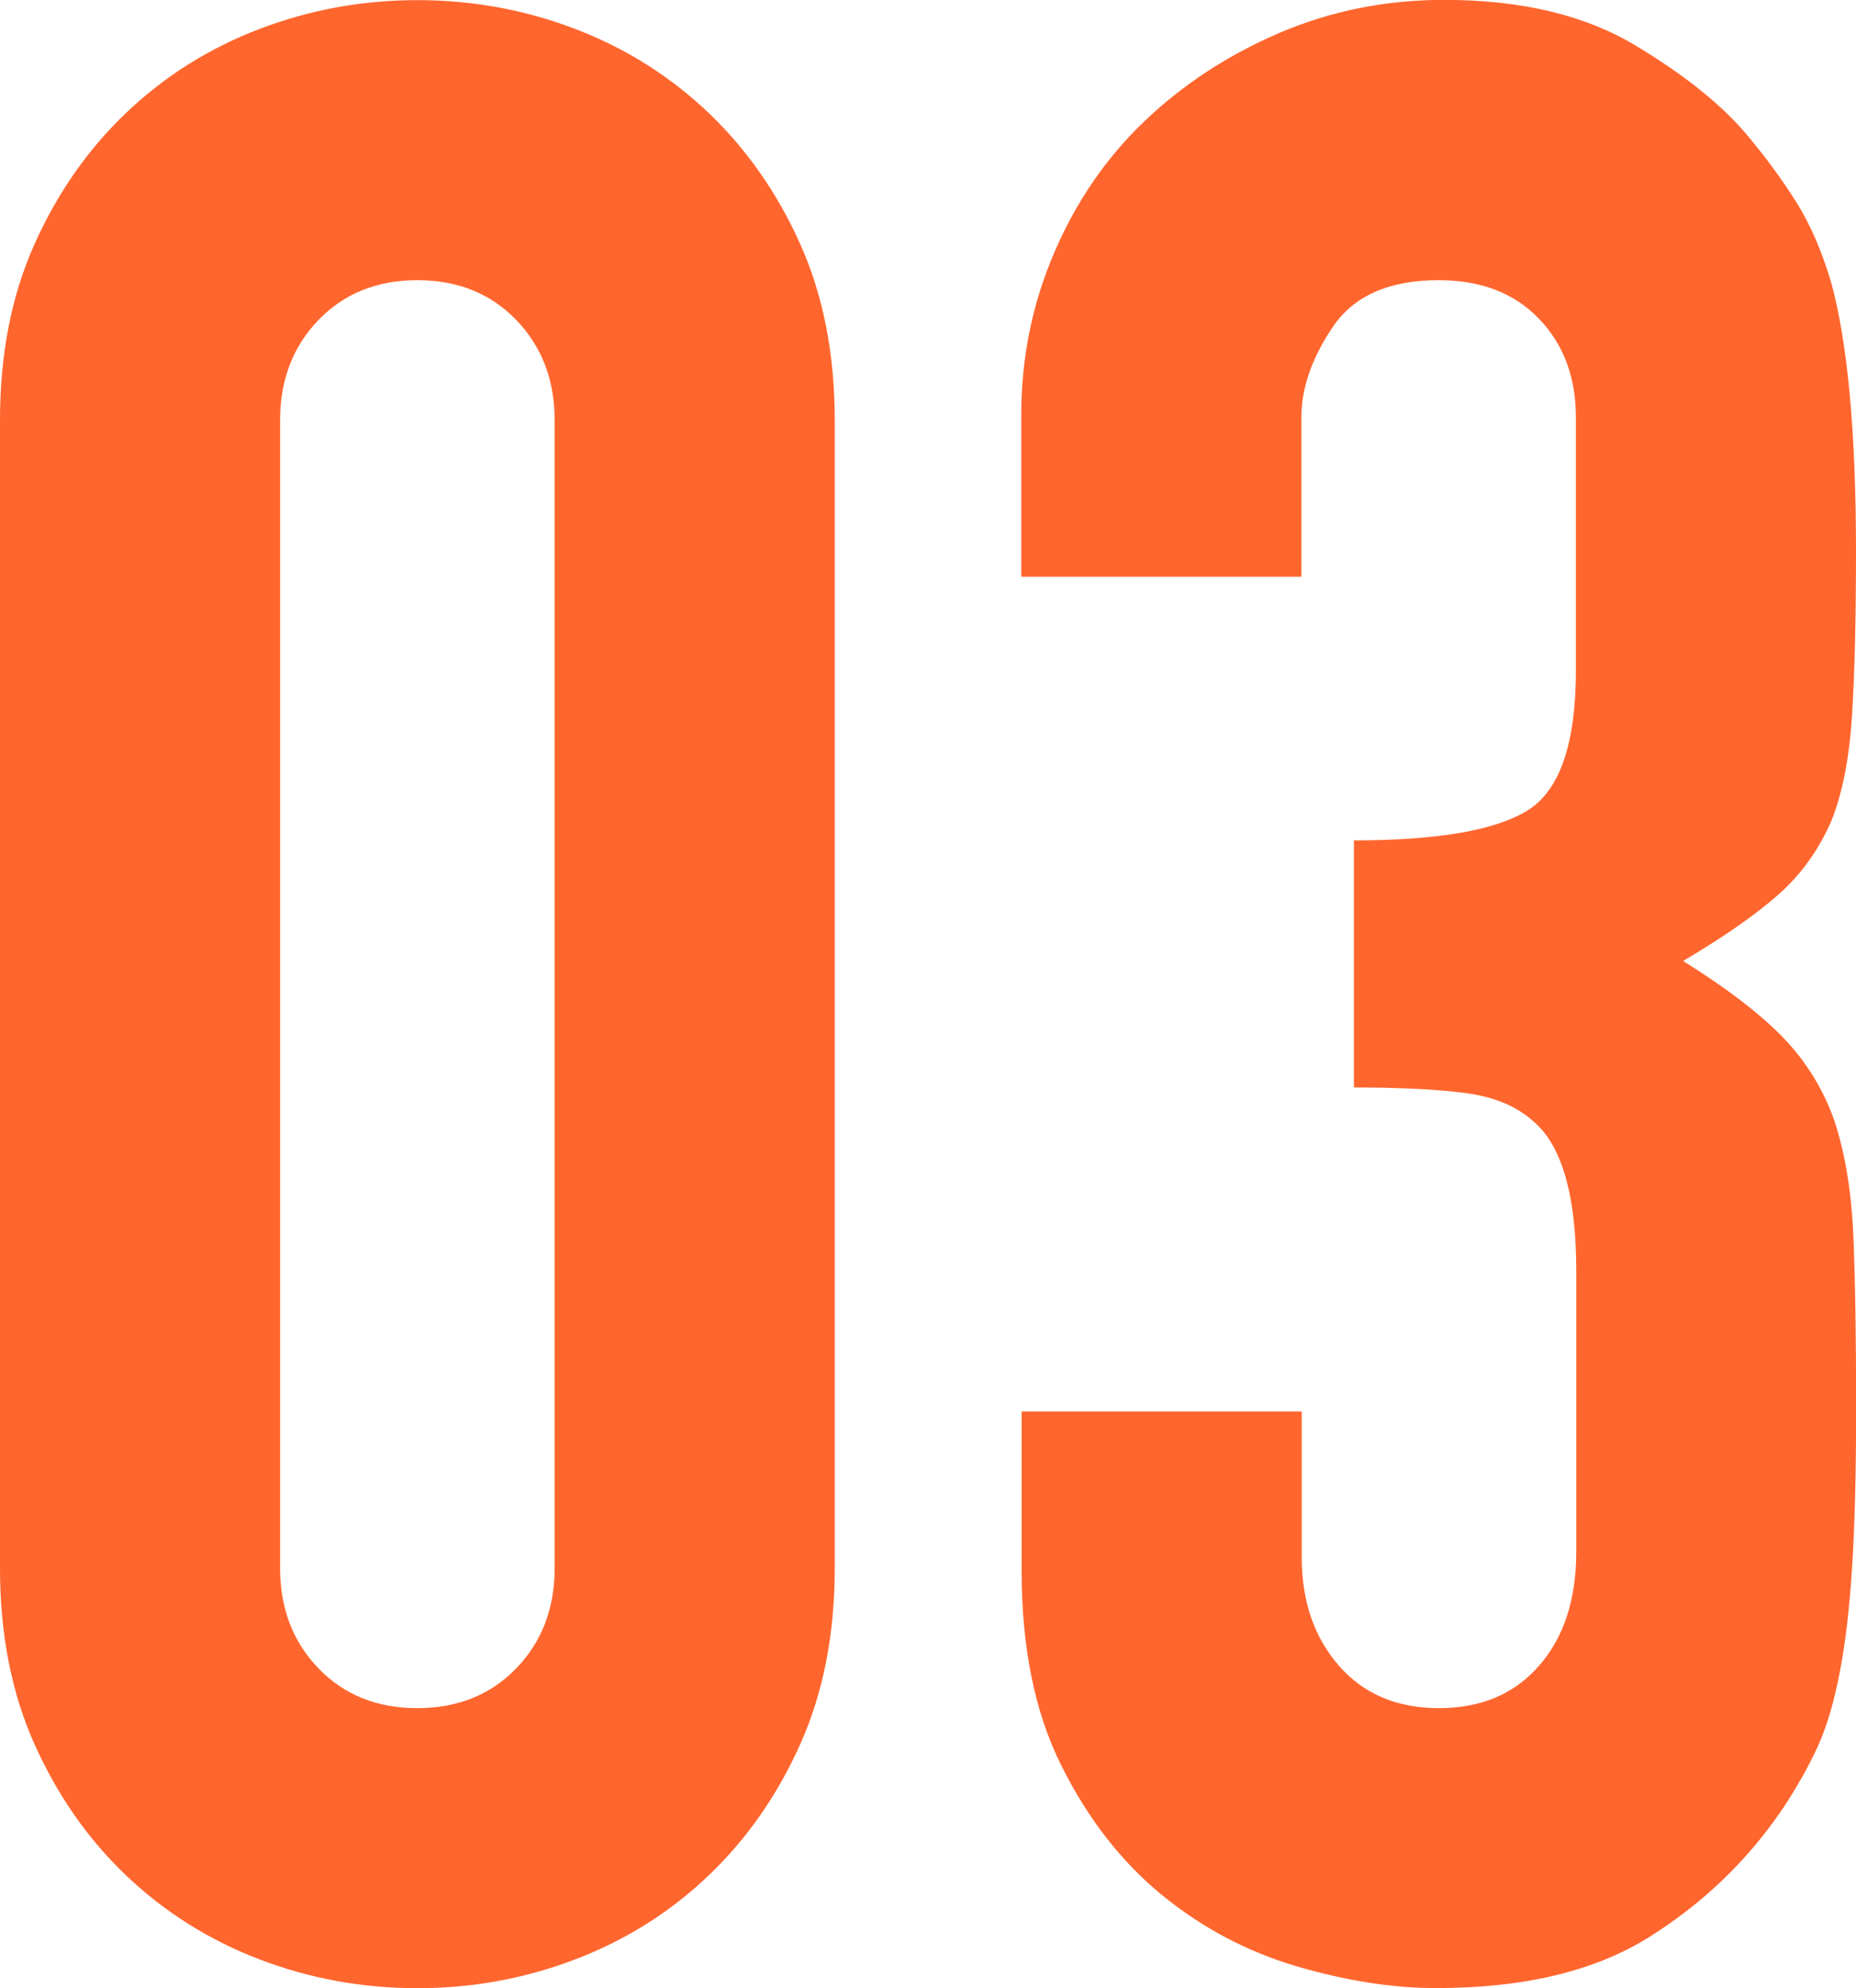 <?xml version="1.0" encoding="UTF-8"?>
<svg id="_レイヤー_2" data-name="レイヤー 2" xmlns="http://www.w3.org/2000/svg" viewBox="0 0 150.75 161.45">
  <defs>
    <style>
      .cls-1 {
        fill: #ff662e;
        stroke-width: 0px;
      }
    </style>
  </defs>
  <g id="_レイヤー_1-2" data-name="レイヤー 1">
    <g>
      <path class="cls-1" d="m0,34.12c0-5.35.93-10.11,2.79-14.27,1.86-4.16,4.35-7.73,7.47-10.7,3.12-2.97,6.73-5.24,10.82-6.8,4.09-1.56,8.36-2.34,12.82-2.34s8.73.78,12.82,2.34c4.09,1.56,7.69,3.83,10.82,6.8,3.12,2.98,5.61,6.54,7.47,10.7,1.86,4.16,2.79,8.92,2.79,14.27v93.21c0,5.35-.93,10.11-2.79,14.27-1.86,4.16-4.35,7.73-7.47,10.7-3.12,2.98-6.73,5.24-10.82,6.8-4.09,1.56-8.36,2.34-12.82,2.34s-8.74-.78-12.82-2.34c-4.09-1.56-7.69-3.83-10.82-6.8-3.12-2.97-5.61-6.54-7.47-10.7-1.86-4.16-2.79-8.92-2.79-14.27V34.12Zm22.75,93.21c0,3.27,1.04,5.99,3.12,8.14,2.08,2.16,4.76,3.23,8.03,3.23s5.94-1.08,8.03-3.23c2.08-2.15,3.12-4.87,3.12-8.14V34.12c0-3.27-1.04-5.98-3.12-8.14-2.08-2.15-4.76-3.23-8.03-3.23s-5.95,1.08-8.03,3.23c-2.08,2.16-3.12,4.87-3.12,8.14v93.21Z"/>
      <path class="cls-1" d="m109.94,68.24c6.84,0,11.56-.82,14.16-2.45,2.6-1.63,3.9-5.43,3.9-11.37v-20.52c0-3.27-1-5.94-3.01-8.03-2.01-2.08-4.72-3.12-8.14-3.12-4.01,0-6.88,1.26-8.59,3.79-1.71,2.53-2.56,4.98-2.56,7.36v12.93h-22.75v-13.16c0-4.61.89-8.99,2.68-13.16,1.78-4.16,4.24-7.73,7.36-10.7,3.12-2.97,6.76-5.35,10.93-7.14,4.16-1.78,8.62-2.68,13.38-2.68,6.24,0,11.41,1.23,15.5,3.68,4.09,2.45,7.17,4.94,9.25,7.47,1.48,1.78,2.79,3.57,3.9,5.35,1.11,1.78,2.04,3.94,2.79,6.47,1.34,4.91,2.01,12.19,2.01,21.85,0,5.5-.11,9.96-.33,13.38-.22,3.42-.78,6.24-1.67,8.47-1.04,2.38-2.49,4.39-4.35,6.02-1.86,1.64-4.43,3.42-7.69,5.35,3.57,2.23,6.28,4.31,8.14,6.24,1.86,1.93,3.23,4.16,4.13,6.69.89,2.68,1.41,5.84,1.56,9.48.15,3.64.22,8.29.22,13.94,0,5.21-.11,9.52-.33,12.93-.22,3.42-.56,6.24-1,8.47-.45,2.38-1.04,4.39-1.78,6.02-.75,1.64-1.71,3.34-2.9,5.13-2.83,4.16-6.43,7.62-10.82,10.37-4.39,2.75-10.15,4.13-17.28,4.13-3.57,0-7.36-.6-11.37-1.78-4.01-1.19-7.66-3.12-10.93-5.8-3.27-2.68-5.99-6.17-8.14-10.48-2.16-4.31-3.23-9.59-3.23-15.83v-12.93h22.75v11.82c0,3.57,1,6.5,3.01,8.81,2.01,2.31,4.72,3.46,8.14,3.46s6.13-1.15,8.14-3.46c2.01-2.3,3.01-5.39,3.01-9.25v-22.75c0-6.24-1.19-10.33-3.57-12.26-1.34-1.19-3.16-1.93-5.46-2.23-2.31-.3-5.32-.45-9.03-.45v-20.07Z"/>
    </g>
  </g>
</svg>